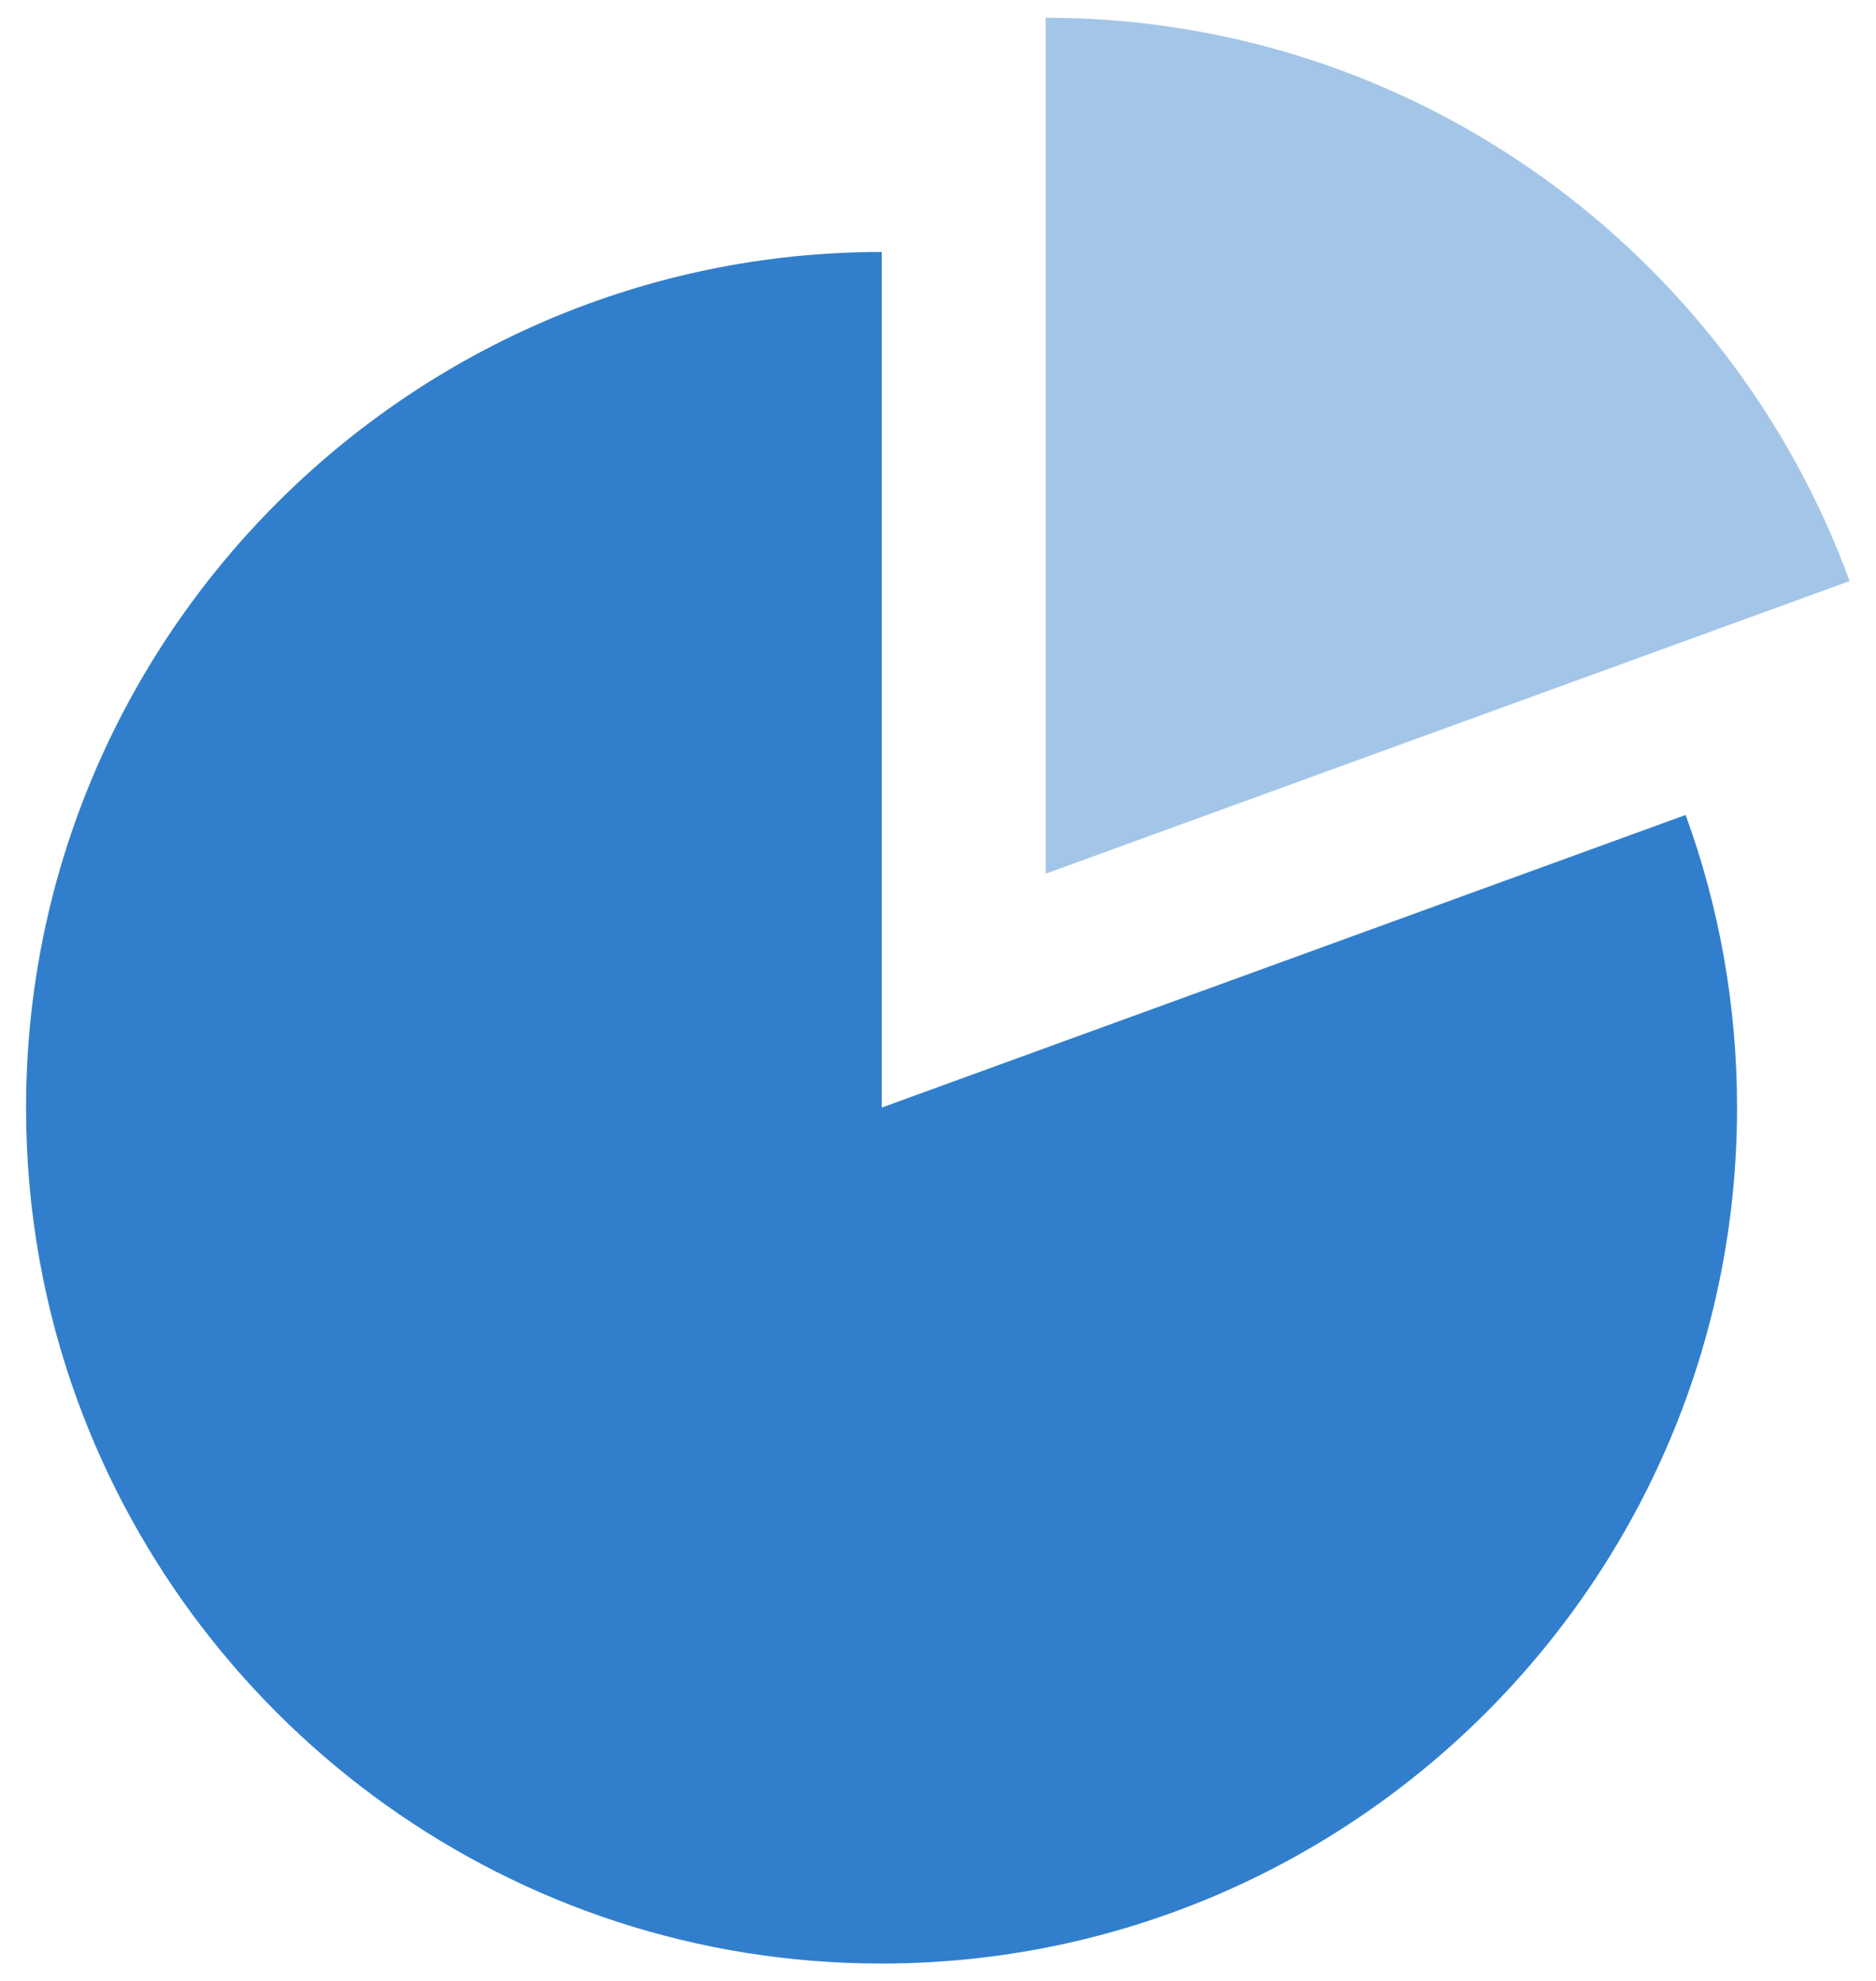 <?xml version="1.0" encoding="UTF-8"?><svg id="PC" xmlns="http://www.w3.org/2000/svg" viewBox="0 0 54 57"><defs><style>.cls-1{fill:#a3c6e8;}.cls-2{fill:#317fcc;}</style></defs><path class="cls-1" d="m30.1.51v24.63l23.14-8.42C49.79,7.27,40.72.51,30.1.51Z"/><path class="cls-2" d="m25.38,31.87V7.25c-13.58,0-24.63,11.05-24.63,24.63,0,2.96.52,5.79,1.48,8.42,3.45,9.44,12.52,16.2,23.14,16.2,13.58,0,24.63-11.05,24.63-24.63,0-2.96-.52-5.79-1.48-8.42l-23.14,8.42Z"/></svg>